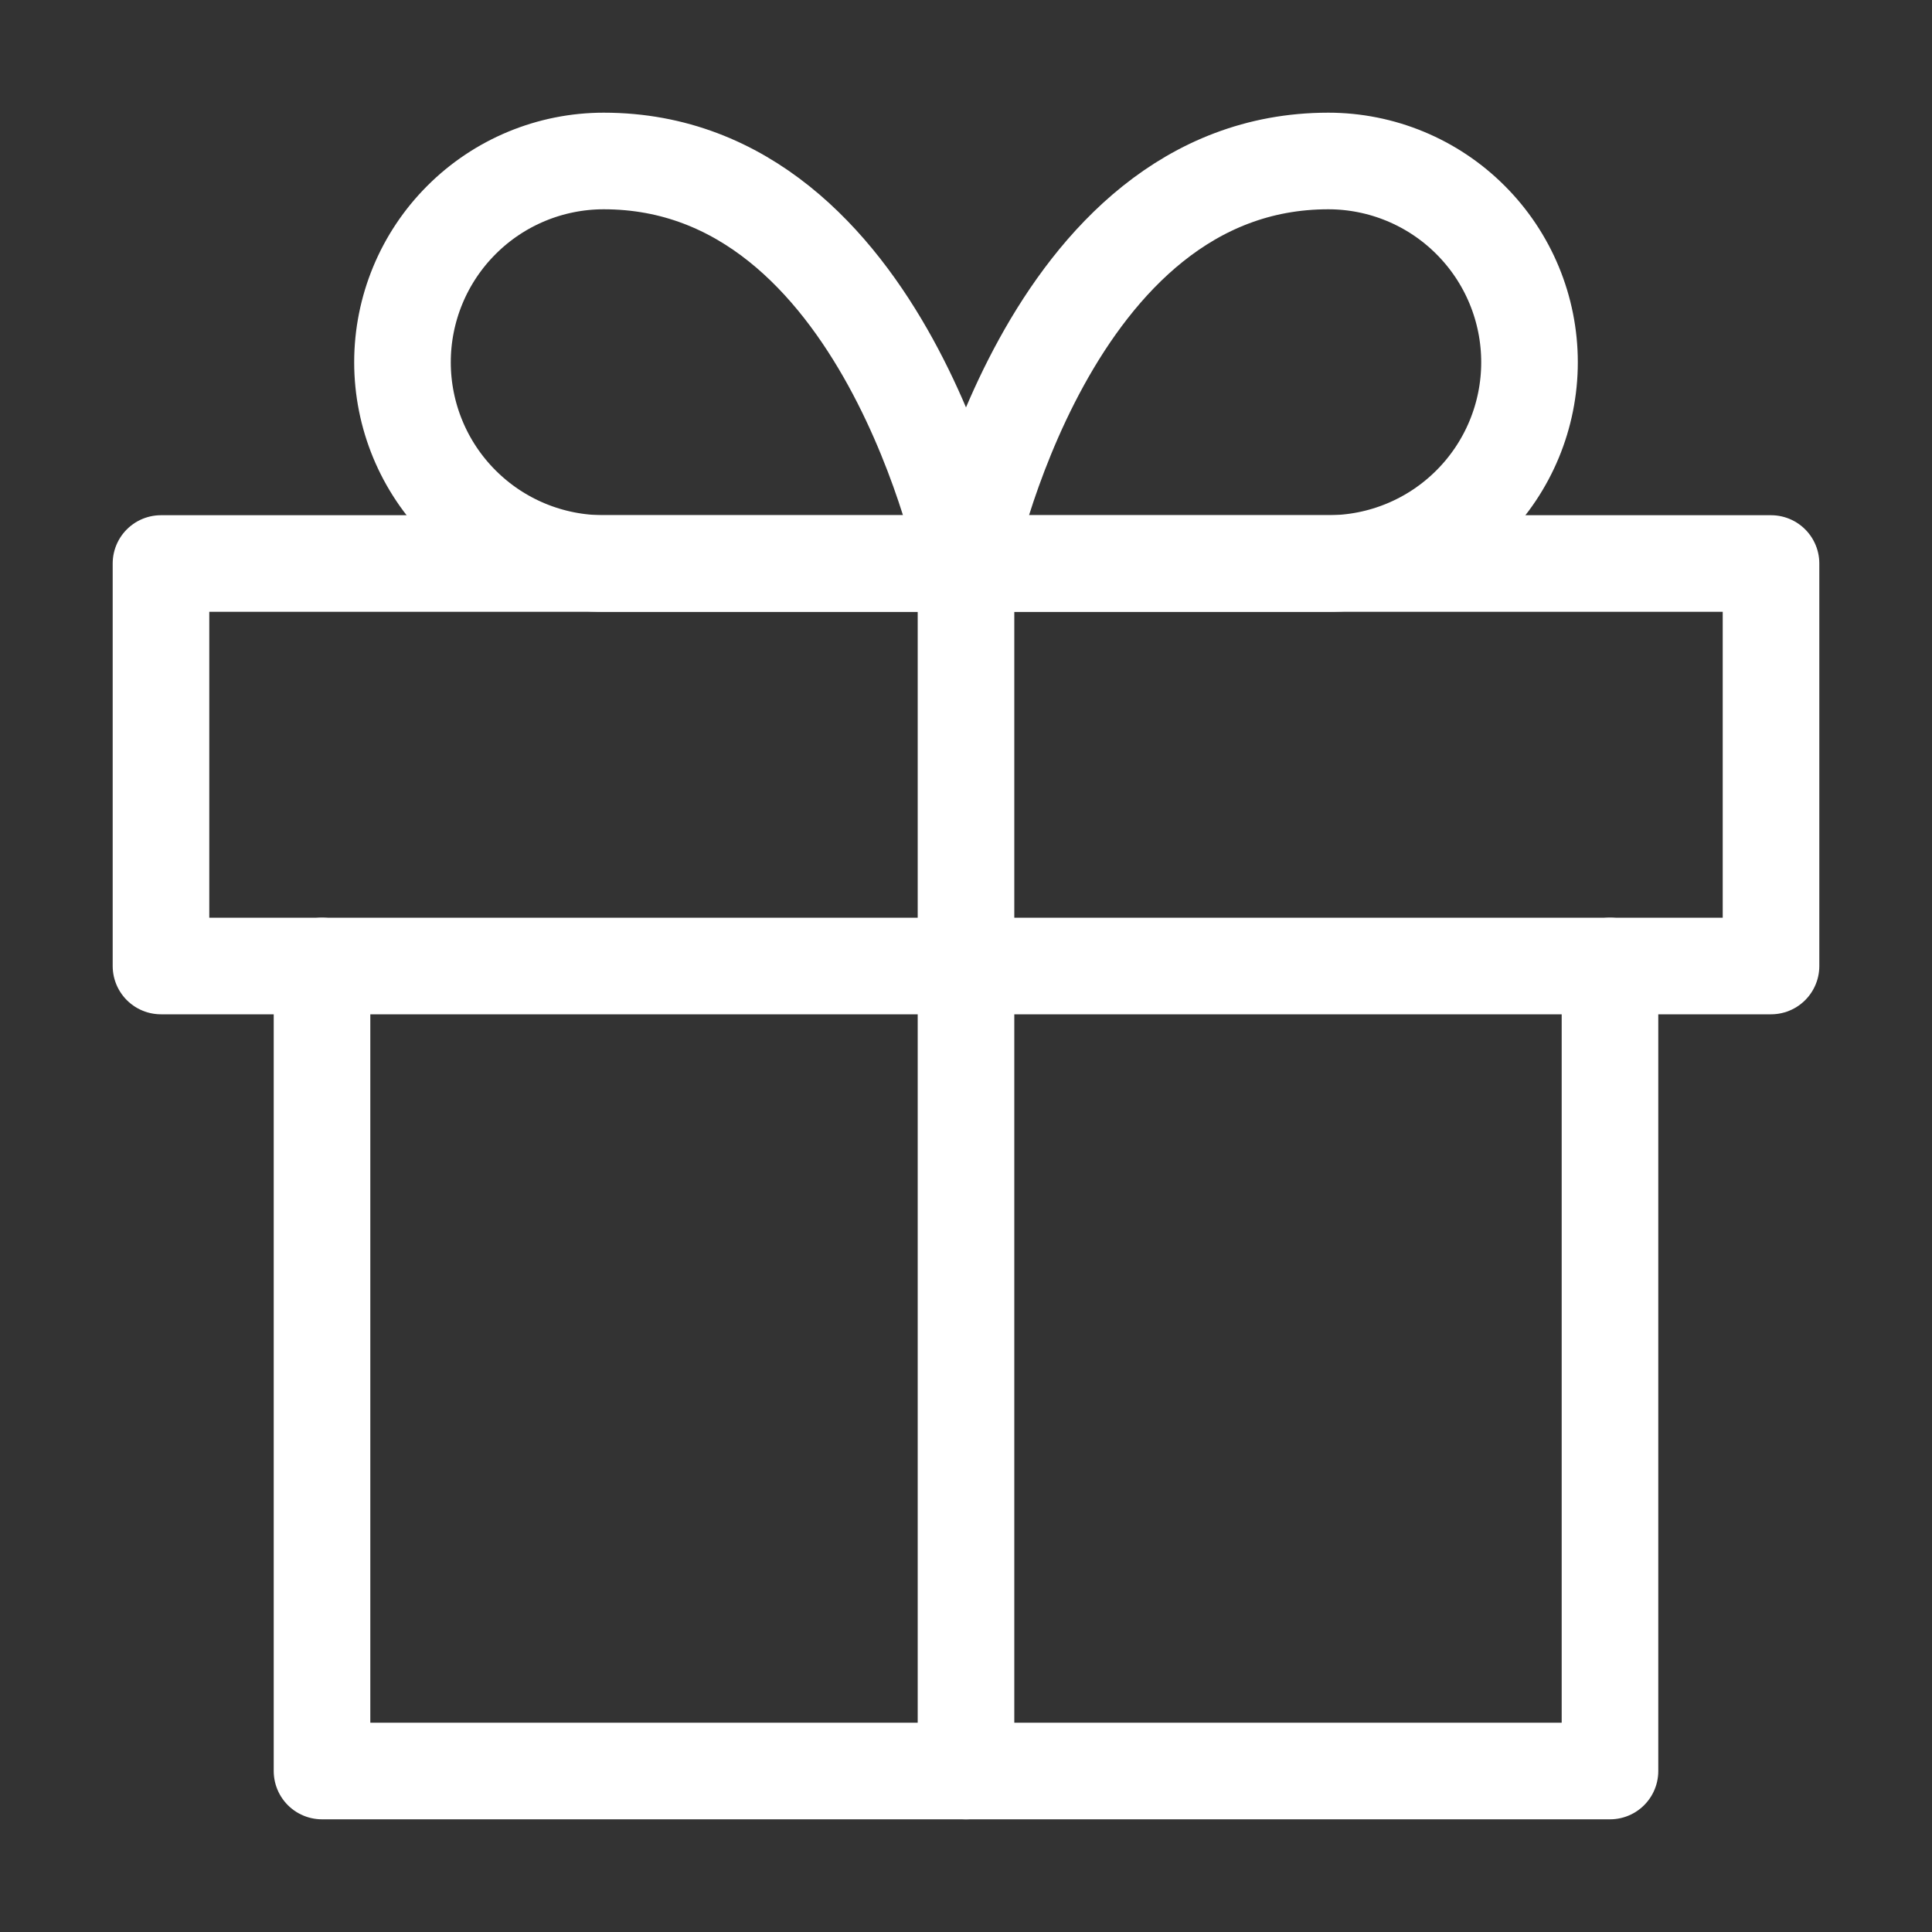 <?xml version="1.0" encoding="UTF-8"?> <svg xmlns="http://www.w3.org/2000/svg" width="40" height="40" viewBox="0 0 40 40" fill="none"><rect x="0" y="0" width="40" height="40" fill="#333333" stroke="none"/><path d="M33.333 20V36.667H6.667V20" stroke="white" stroke-width="2" stroke-linecap="round" stroke-linejoin="round"></path><path d="M36.667 11.667H3.333V20H36.667V11.667Z" stroke="white" stroke-width="2" stroke-linecap="round" stroke-linejoin="round"></path><path d="M20 36.667V11.667" stroke="white" stroke-width="2" stroke-linecap="round" stroke-linejoin="round"></path><path d="M20 11.667H12.5C11.395 11.667 10.335 11.228 9.554 10.446C8.772 9.665 8.333 8.605 8.333 7.5C8.333 6.395 8.772 5.335 9.554 4.554C10.335 3.772 11.395 3.333 12.5 3.333C18.333 3.333 20 11.667 20 11.667Z" stroke="white" stroke-width="2" stroke-linecap="round" stroke-linejoin="round"></path><path d="M20 11.667H27.5C28.605 11.667 29.665 11.228 30.446 10.446C31.228 9.665 31.667 8.605 31.667 7.5C31.667 6.395 31.228 5.335 30.446 4.554C29.665 3.772 28.605 3.333 27.5 3.333C21.667 3.333 20 11.667 20 11.667Z" stroke="white" stroke-width="2" stroke-linecap="round" stroke-linejoin="round"></path></svg> 